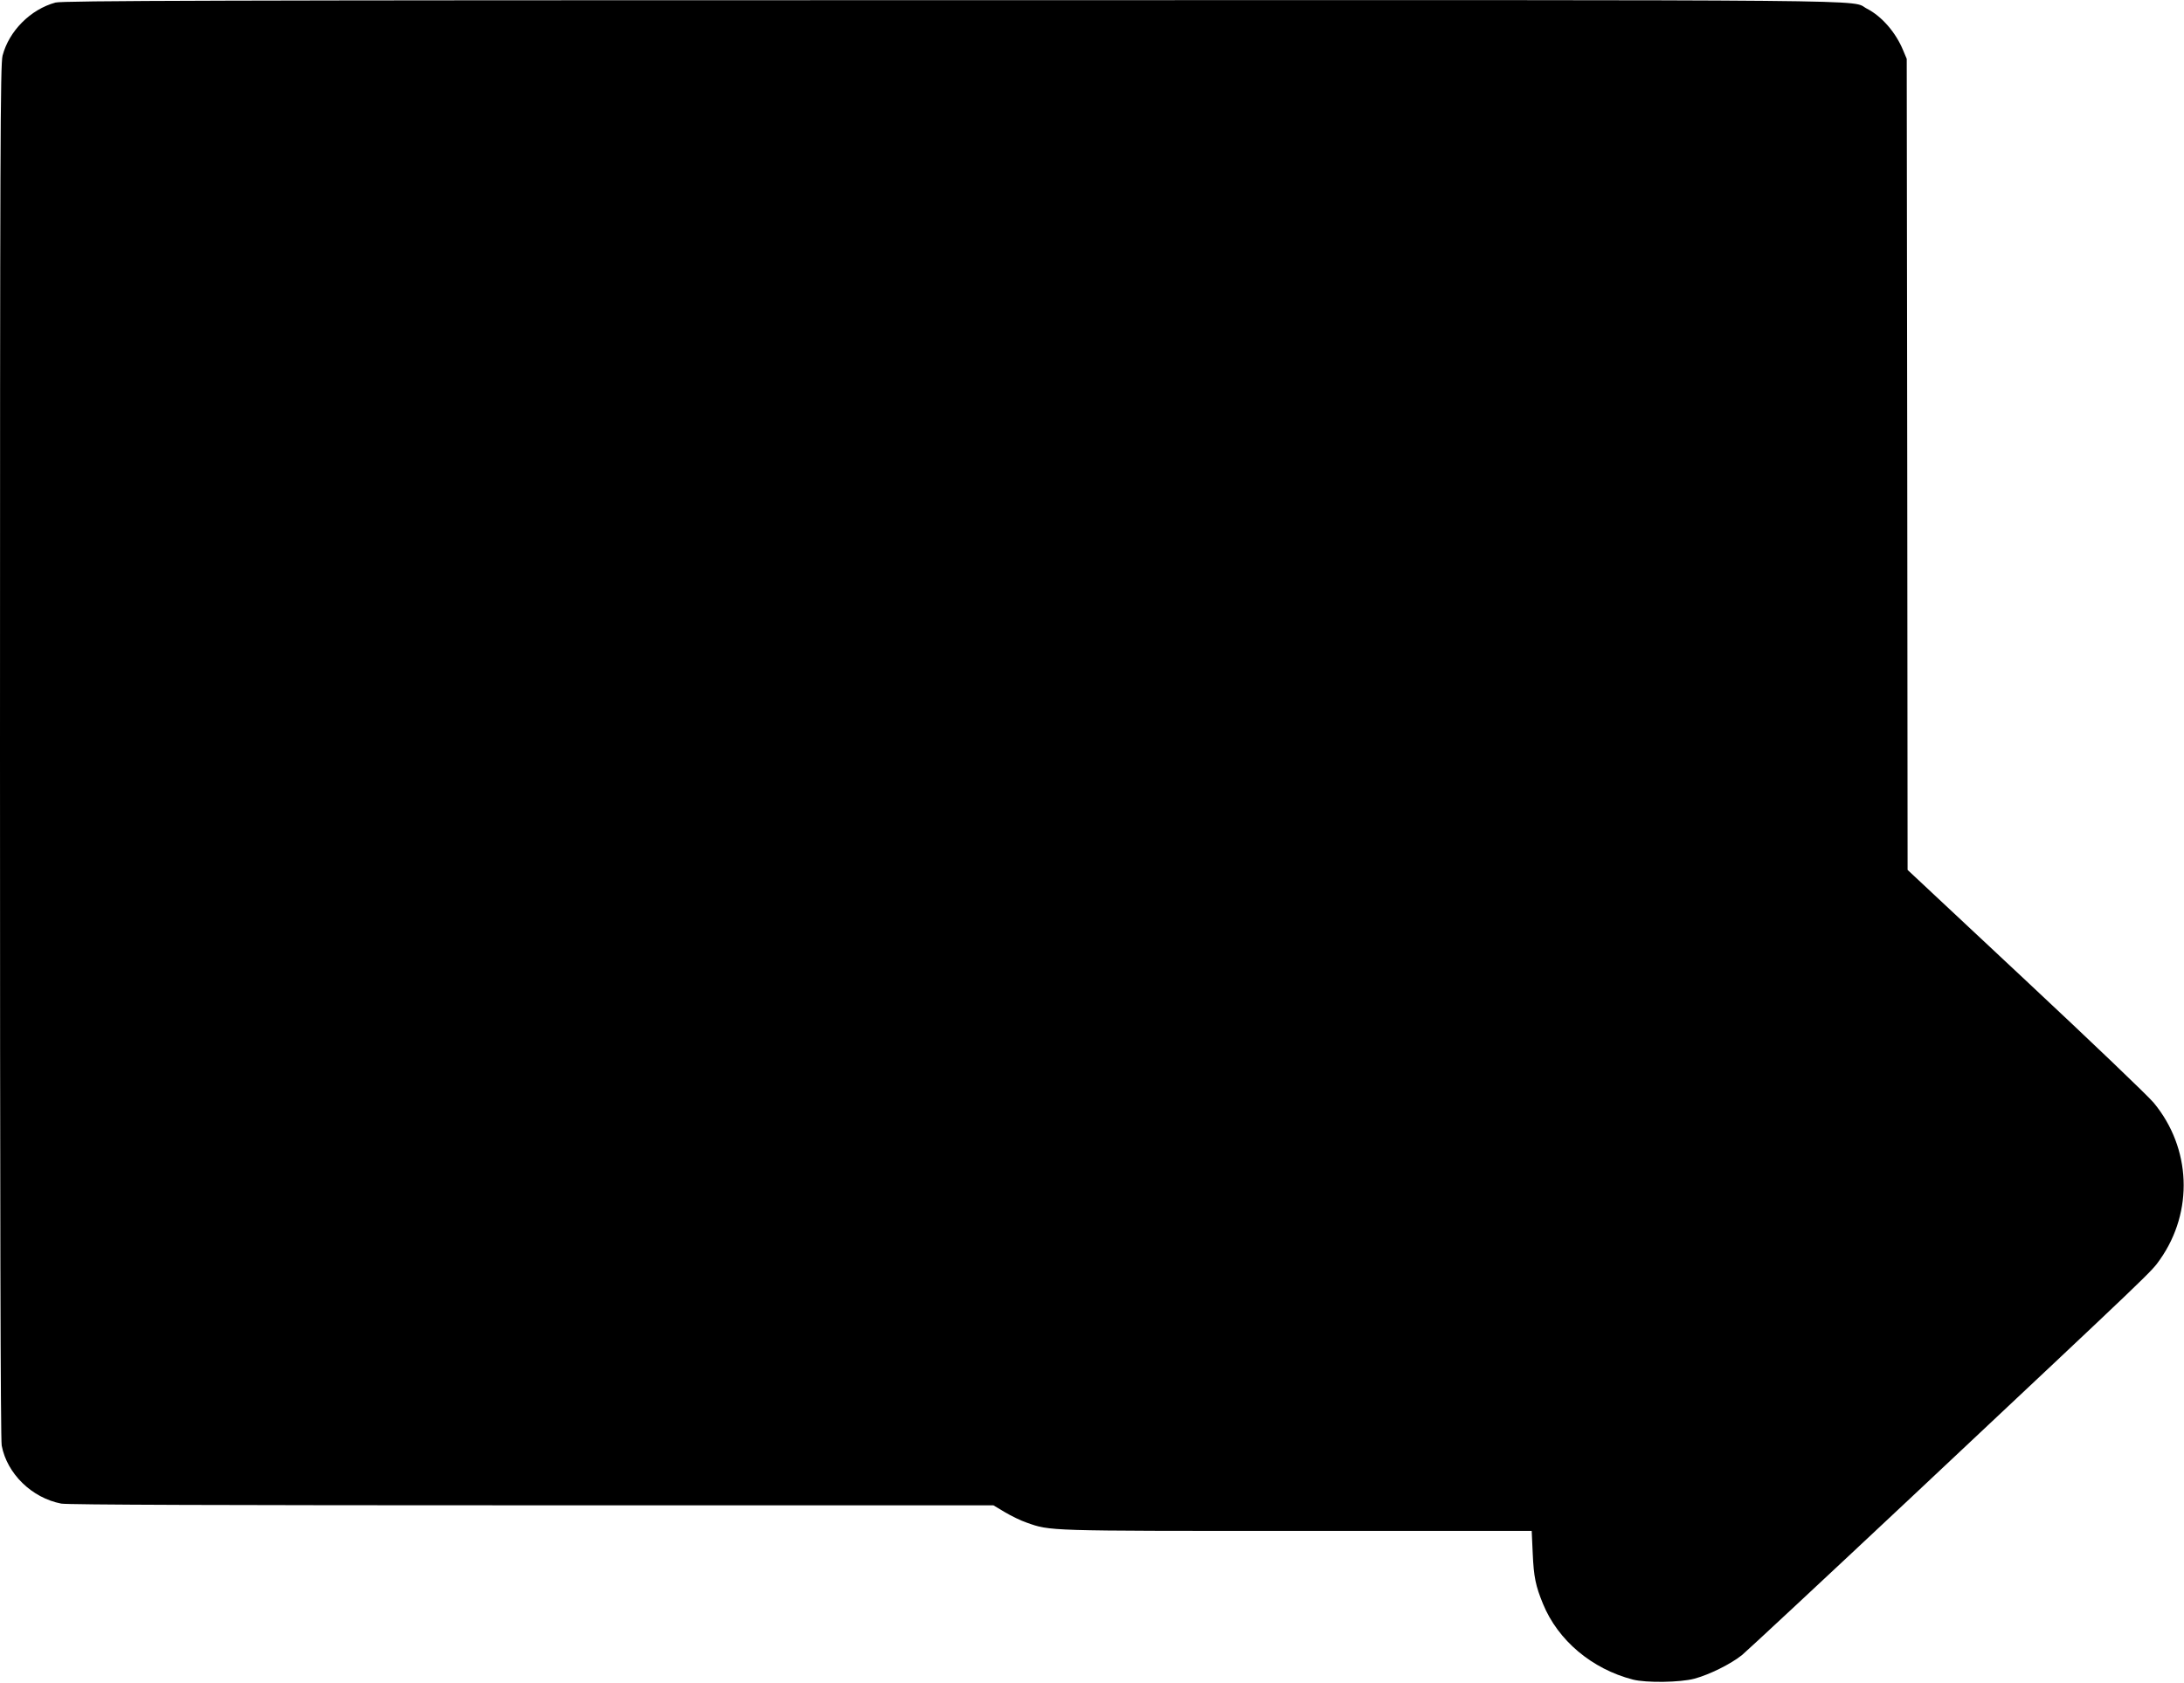  <svg version="1.0" xmlns="http://www.w3.org/2000/svg"
 width="1280pt" height="986pt" viewBox="0 0 1280 986"
 preserveAspectRatio="xMidYMid meet"><g transform="translate(0,986) scale(0.1,-0.1)"
fill="#000000" stroke="none">
<path d="M325 9845 c-146 -40 -272 -166 -310 -311 -13 -51 -15 -524 -15 -4075
0 -2647 3 -4034 10 -4069 31 -165 177 -307 349 -340 36 -7 960 -10 2758 -10
l2705 0 67 -40 c37 -22 94 -50 127 -61 141 -50 112 -49 1583 -49 l1378 0 6
-132 c6 -138 17 -190 60 -295 88 -215 287 -382 527 -444 79 -20 277 -17 360 5
89 24 214 86 280 139 30 25 478 442 995 927 1446 1358 1401 1315 1455 1391
197 281 182 652 -37 917 -32 39 -370 362 -750 717 l-693 648 -2 2376 -3 2376
-21 50 c-43 105 -126 200 -212 244 -107 55 280 51 -5362 50 -4349 0 -5213 -3
-5255 -14z"/>
</g>
</svg>
